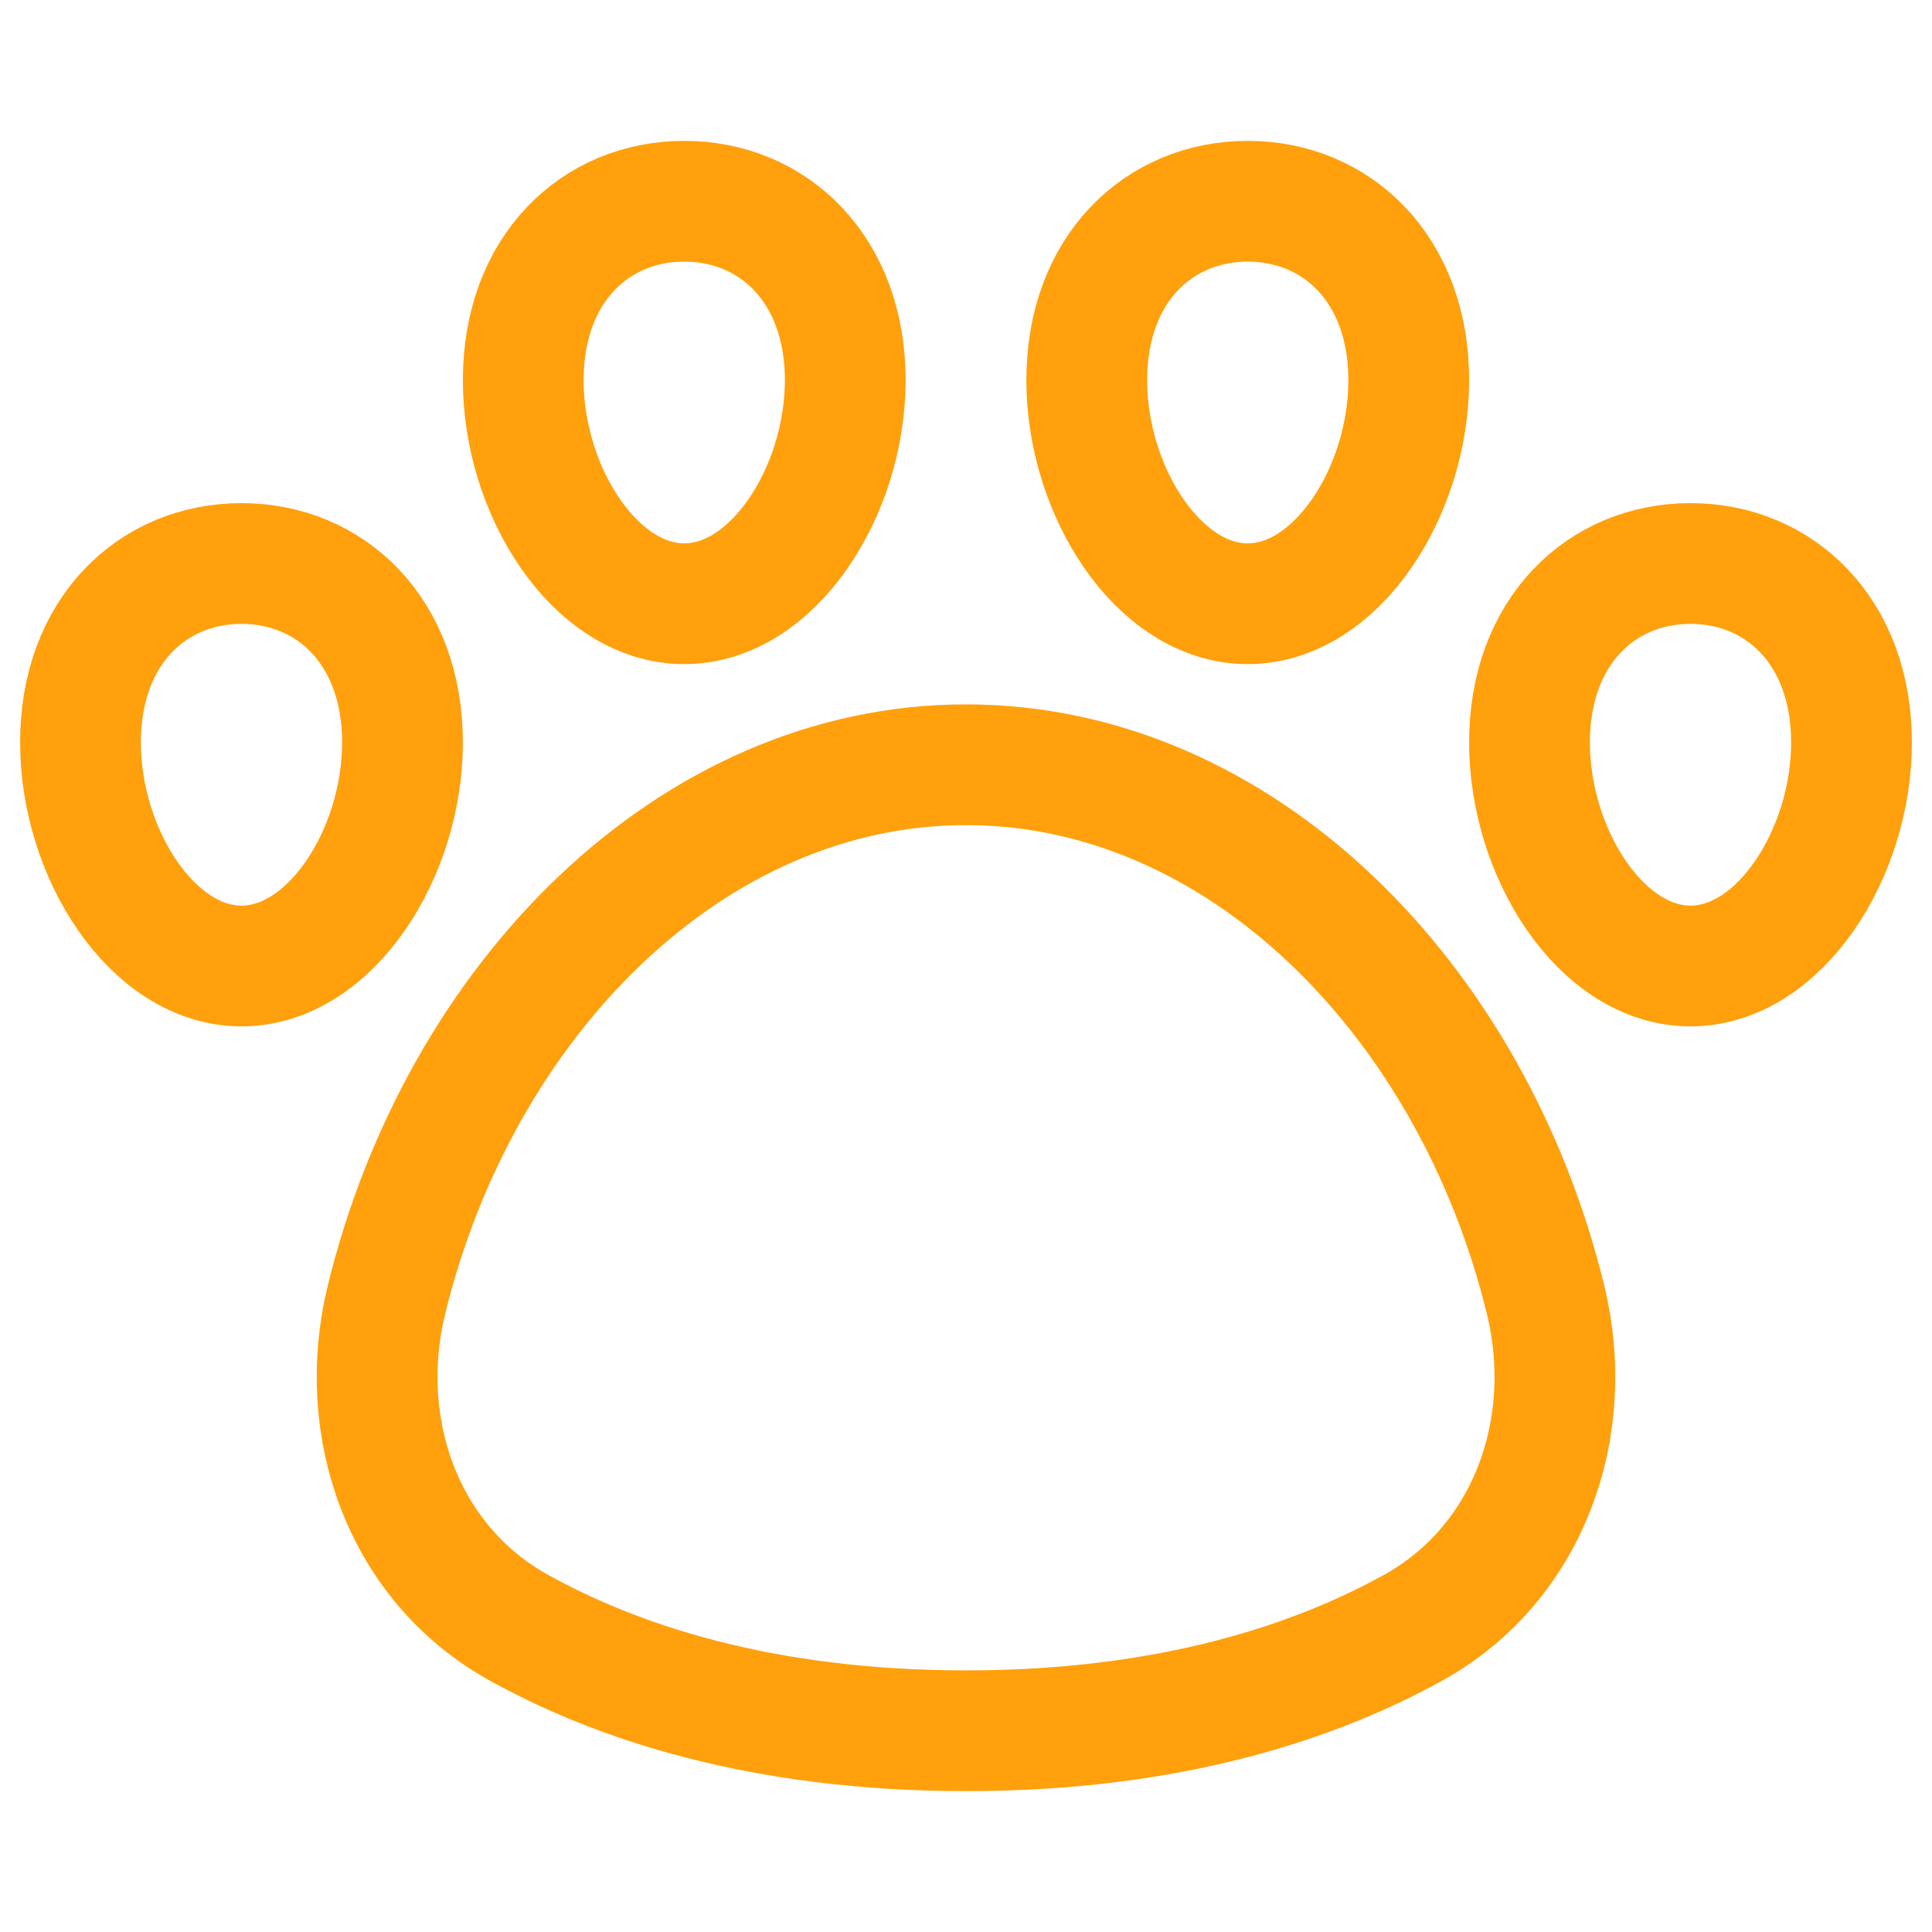 <svg xmlns="http://www.w3.org/2000/svg" width="48" height="48" fill="none"><path stroke="#FFA00C" stroke-linejoin="round" stroke-width="3" d="M24 19c-6.819 0-12.575 5.826-14.398 13.29-.78 3.188.417 6.56 3.29 8.15C15.28 41.764 18.882 43 24 43c5.117 0 8.72-1.237 11.109-2.56 2.872-1.59 4.068-4.962 3.29-8.15C36.574 24.825 30.818 19 24 19zm-22-.556C2 21.206 3.79 24 6 24s4-2.794 4-5.556C10 15.683 8.21 14 6 14s-4 1.683-4 4.444zm44 0C46 21.206 44.21 24 42 24s-4-2.794-4-5.556C38 15.683 39.79 14 42 14s4 1.683 4 4.444zm-33-9C13 12.206 14.79 15 17 15s4-2.794 4-5.556C21 6.683 19.21 5 17 5s-4 1.683-4 4.444zm22 0C35 12.206 33.21 15 31 15s-4-2.794-4-5.556C27 6.683 28.79 5 31 5s4 1.683 4 4.444z"/></svg>